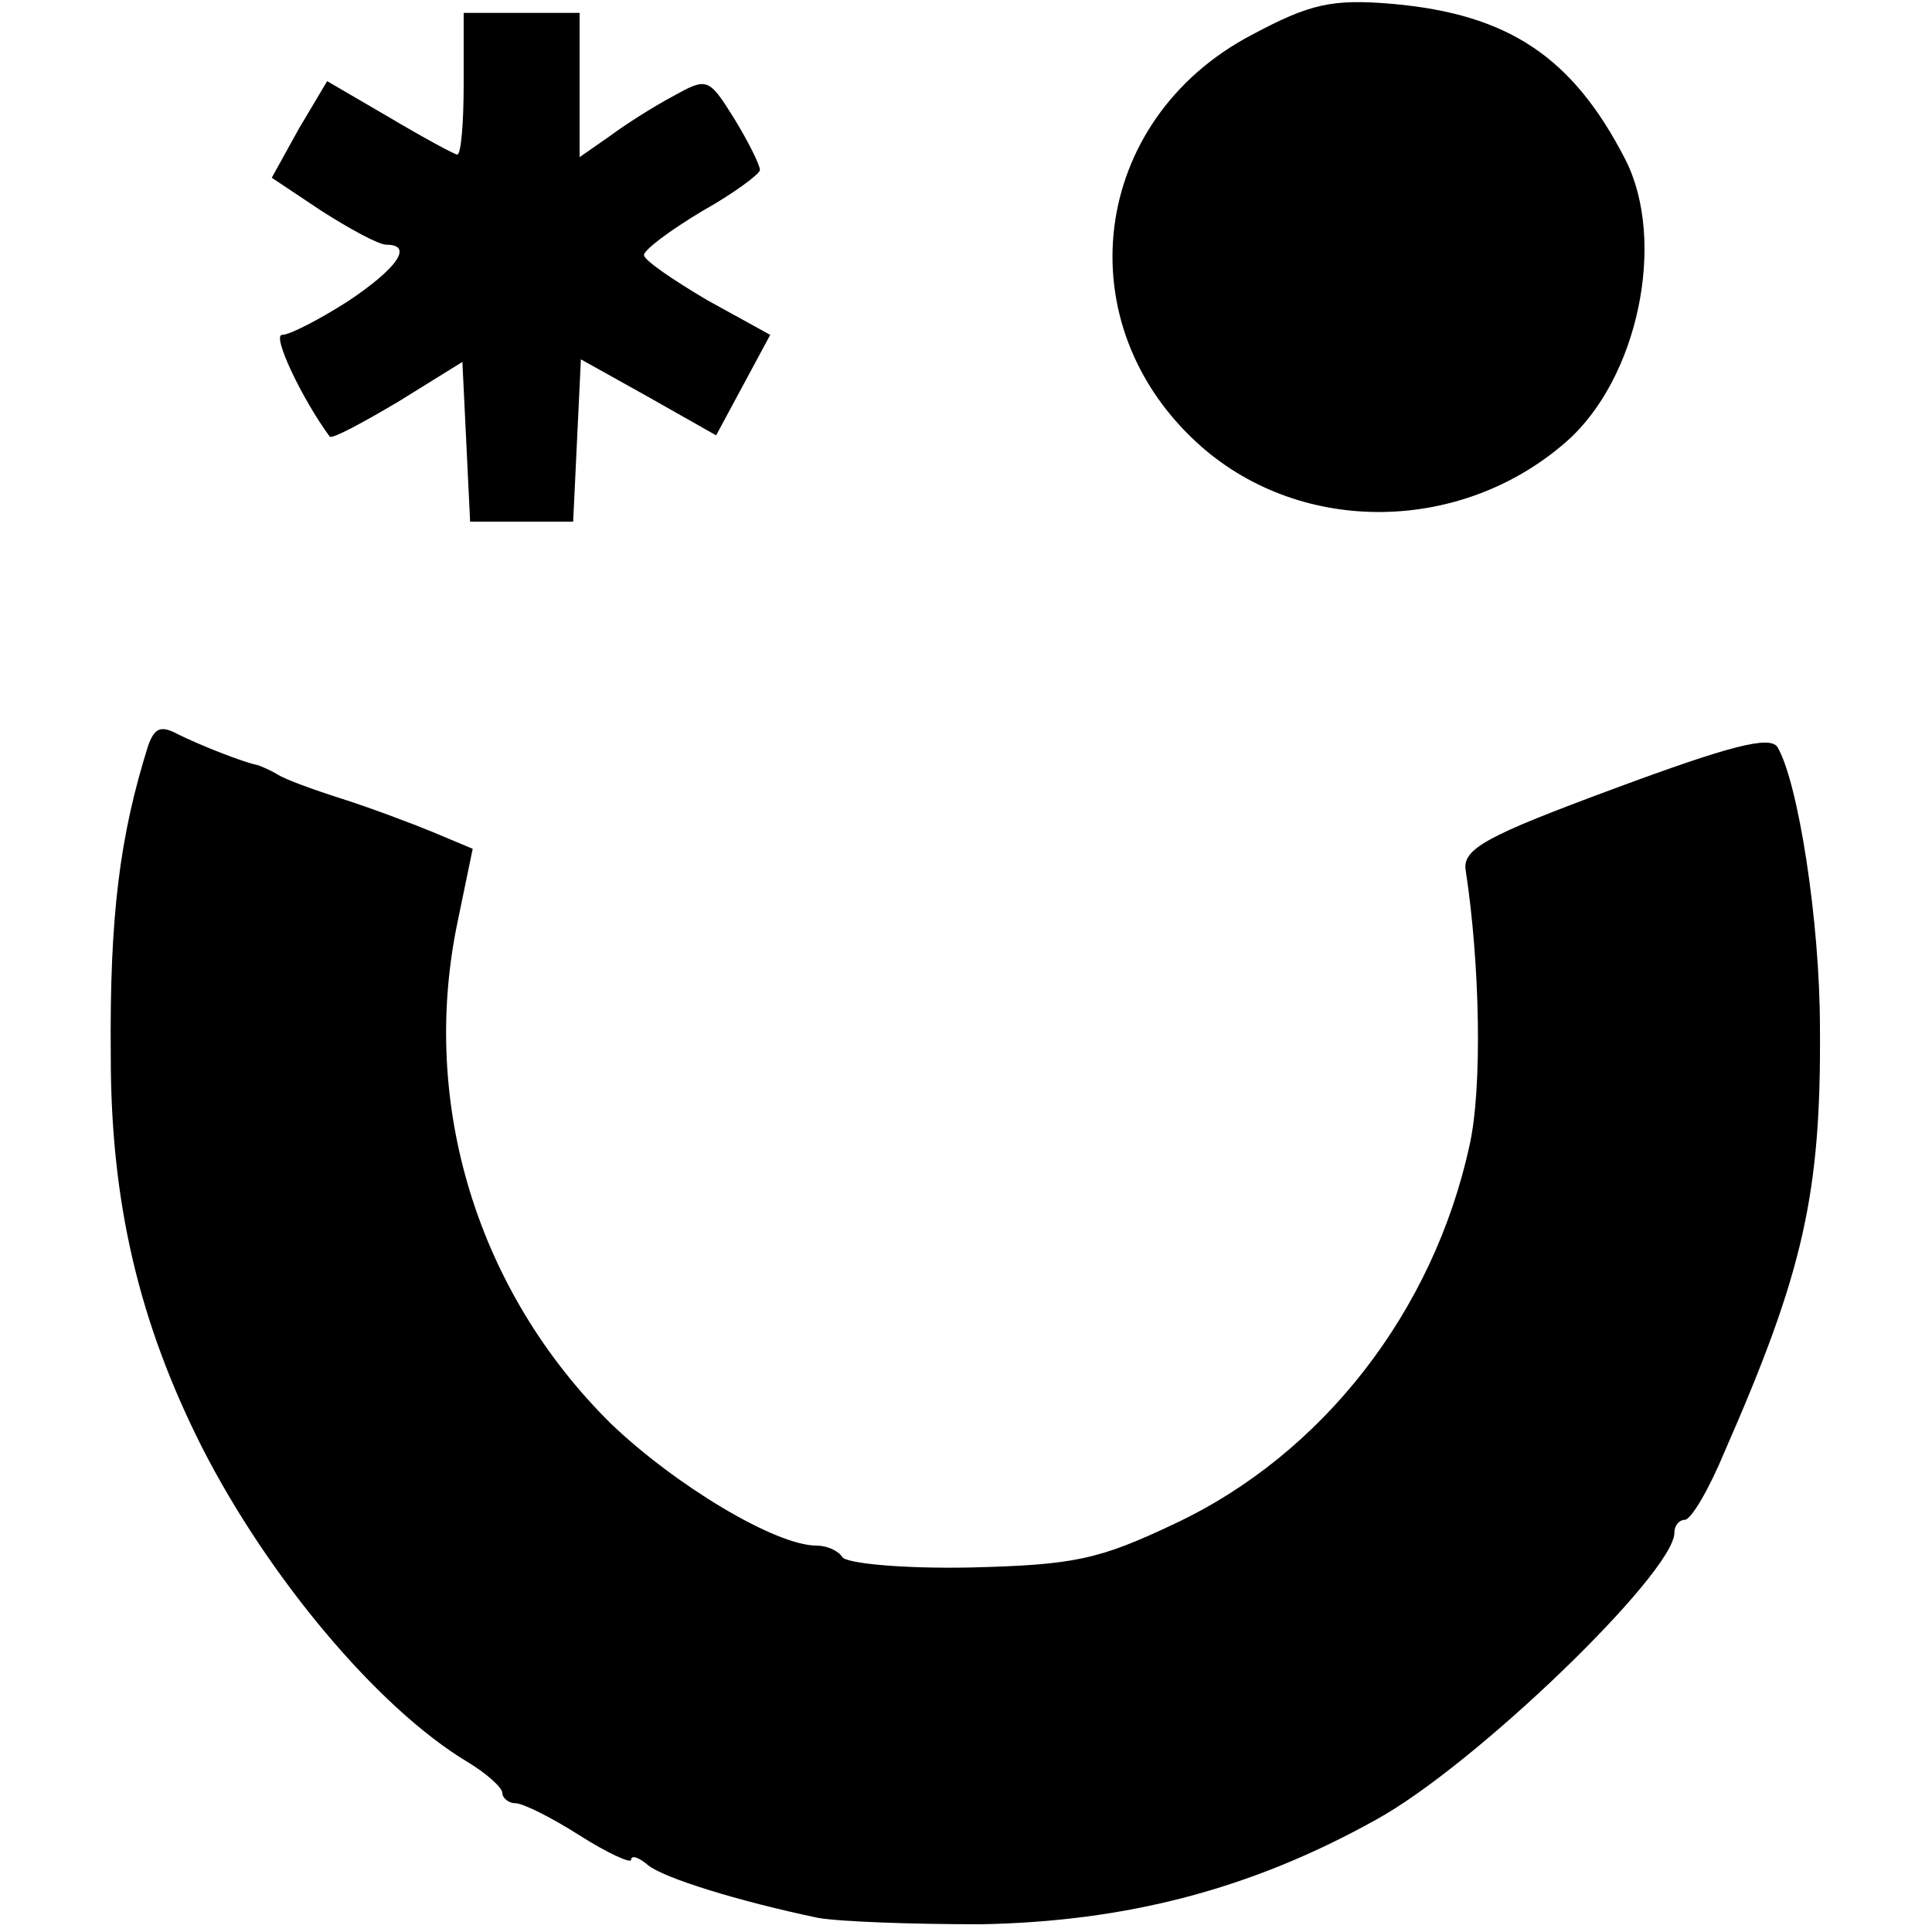 <?xml version="1.0" standalone="no"?>
<!DOCTYPE svg PUBLIC "-//W3C//DTD SVG 20010904//EN"
 "http://www.w3.org/TR/2001/REC-SVG-20010904/DTD/svg10.dtd">
<svg version="1.0" xmlns="http://www.w3.org/2000/svg"
 width="150pt" height="150pt" viewBox="0 0 150 150"
 preserveAspectRatio="xMidYMid meet">
<g transform="translate(0,150) scale(0.1,-0.1)"
fill="#000000" stroke="none">
<path d="M972 1473 c-126 -66 -146 -226 -39 -320 79 -69 202 -67 283 4 56 49
78 156 46 219 -41 80 -91 113 -181 121 -47 4 -64 0 -109 -24z"/>
<path d="M360 1435 c0 -30 -2 -55 -5 -55 -2 0 -26 13 -53 29 l-48 28 -22 -37
-21 -38 39 -26 c22 -14 44 -26 50 -26 21 0 9 -18 -30 -44 -22 -14 -45 -26 -51
-26 -8 0 15 -49 37 -79 2 -2 26 11 53 27 l50 31 3 -62 3 -62 40 0 40 0 3 63 3
63 52 -29 53 -30 21 39 21 39 -49 27 c-27 16 -49 31 -49 35 0 4 20 19 45 34
25 14 45 29 45 32 0 4 -9 22 -20 40 -20 32 -21 32 -48 17 -15 -8 -37 -22 -49
-31 l-23 -16 0 56 0 56 -45 0 -45 0 0 -55z"/>
<path d="M115 921 c-22 -70 -30 -132 -29 -241 0 -114 22 -207 71 -304 51 -100
136 -202 206 -244 15 -9 27 -20 27 -24 0 -4 5 -8 10 -8 6 0 28 -11 50 -25 22
-14 40 -22 40 -19 0 4 6 2 13 -4 12 -10 70 -28 132 -41 17 -3 73 -5 126 -5
113 2 210 27 307 81 77 42 232 192 232 223 0 6 4 10 8 10 5 0 19 24 31 53 61
139 75 200 74 329 0 83 -17 191 -33 218 -6 9 -37 1 -126 -32 -100 -37 -119
-47 -116 -64 11 -72 13 -168 3 -213 -28 -129 -114 -240 -229 -294 -59 -28 -78
-32 -159 -34 -51 -1 -95 3 -99 8 -3 5 -12 9 -20 9 -32 0 -110 47 -160 95 -103
102 -148 247 -119 388 l12 58 -31 13 c-17 7 -49 19 -71 26 -22 7 -44 15 -50
19 -5 3 -12 6 -15 7 -11 2 -46 16 -62 24 -13 7 -18 5 -23 -9z"/>
</g>
</svg>
